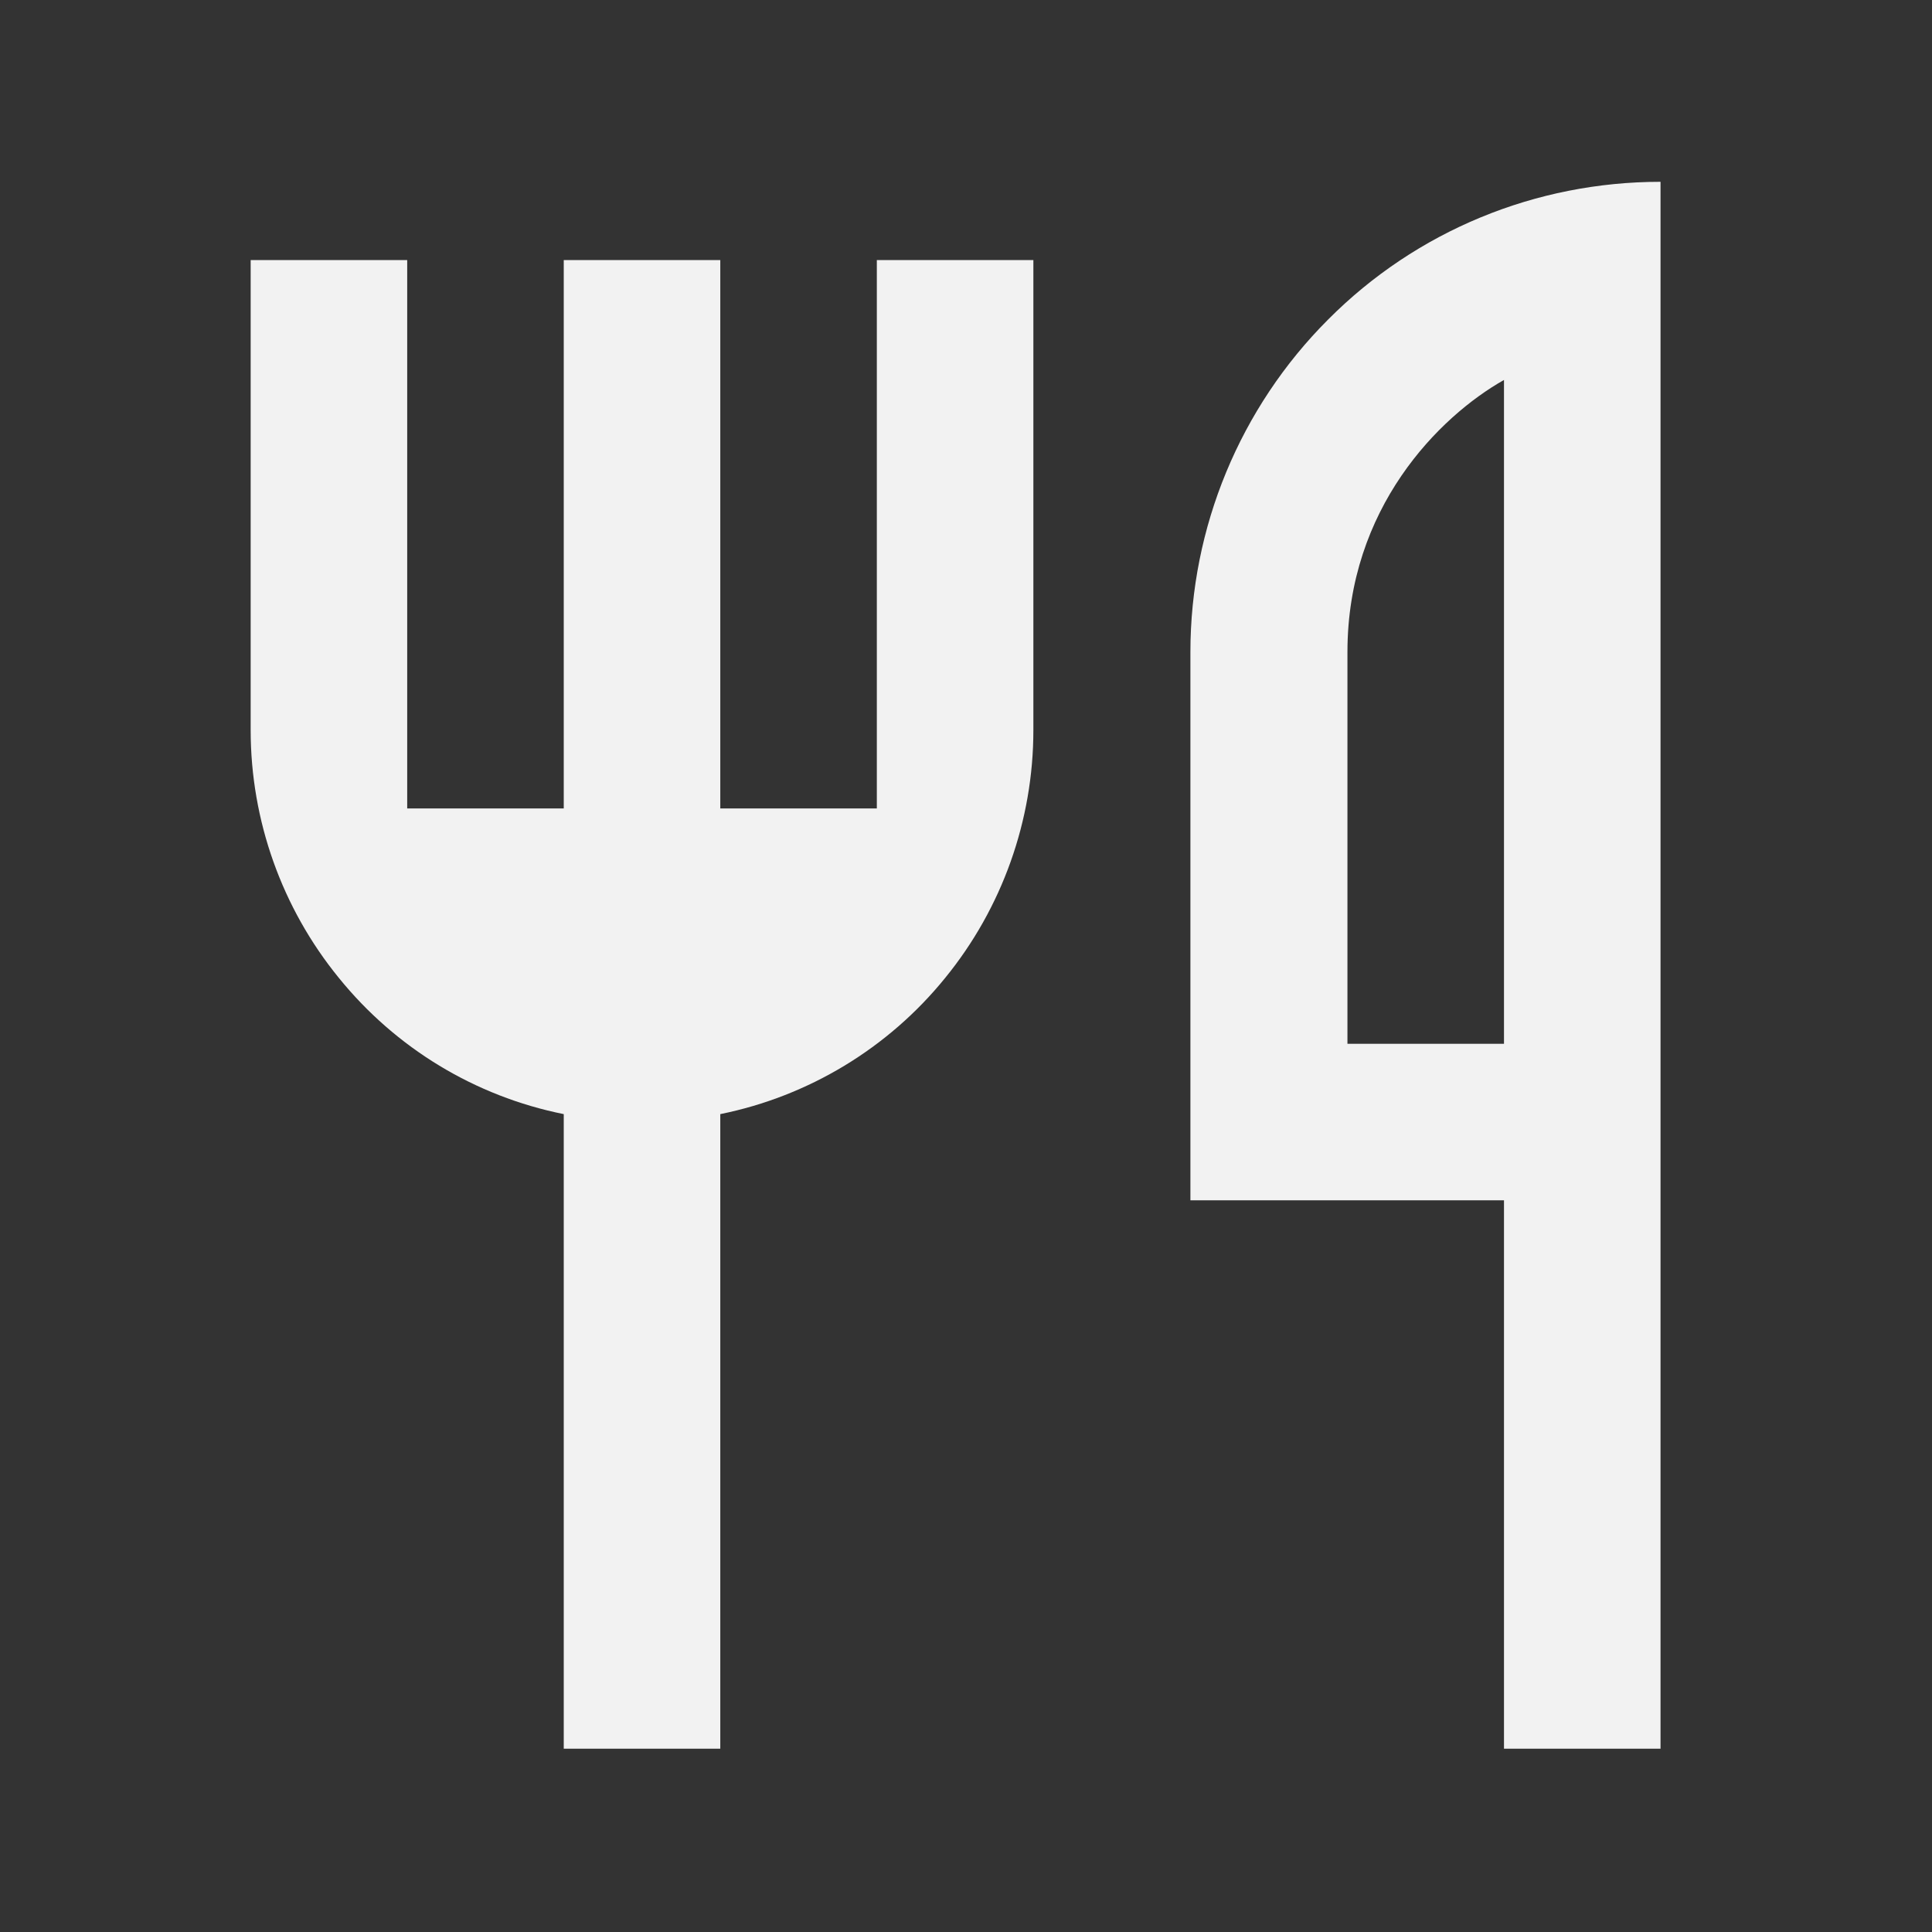 <svg width="39" height="39" viewBox="0 0 39 39" fill="none" xmlns="http://www.w3.org/2000/svg">
<rect x="0" y="0" width="39" height="39" fill="#333333" stroke="none"/>
<mask id="mask0_381_1722" style="mask-type:luminance" maskUnits="userSpaceOnUse" x="0" y="0" width="39" height="39">
<path d="M38.27 0.5H0.31V38.46H38.27V0.5Z" fill="white"/>
</mask>
<g mask="url(#mask0_381_1722)">
<path d="M33.52 3.67V35.3H30.36V24.23H24.03V13.16C24.03 10.65 25.03 8.23 26.81 6.45C28.59 4.66 31 3.67 33.52 3.67ZM30.36 7.67C29.05 8.41 27.2 10.26 27.2 13.16V21.07H30.36V7.67ZM14.54 22.49V35.3H11.38V22.49C9.59 22.13 7.99 21.16 6.84 19.74C5.69 18.33 5.06 16.56 5.06 14.74V5.25H8.22V16.32H11.38V5.25H14.54V16.32H17.7V5.25H20.86V14.74C20.86 16.56 20.23 18.33 19.08 19.74C17.93 21.16 16.32 22.13 14.54 22.49Z" fill="#F2F2F2"/>
</g>
</svg>
